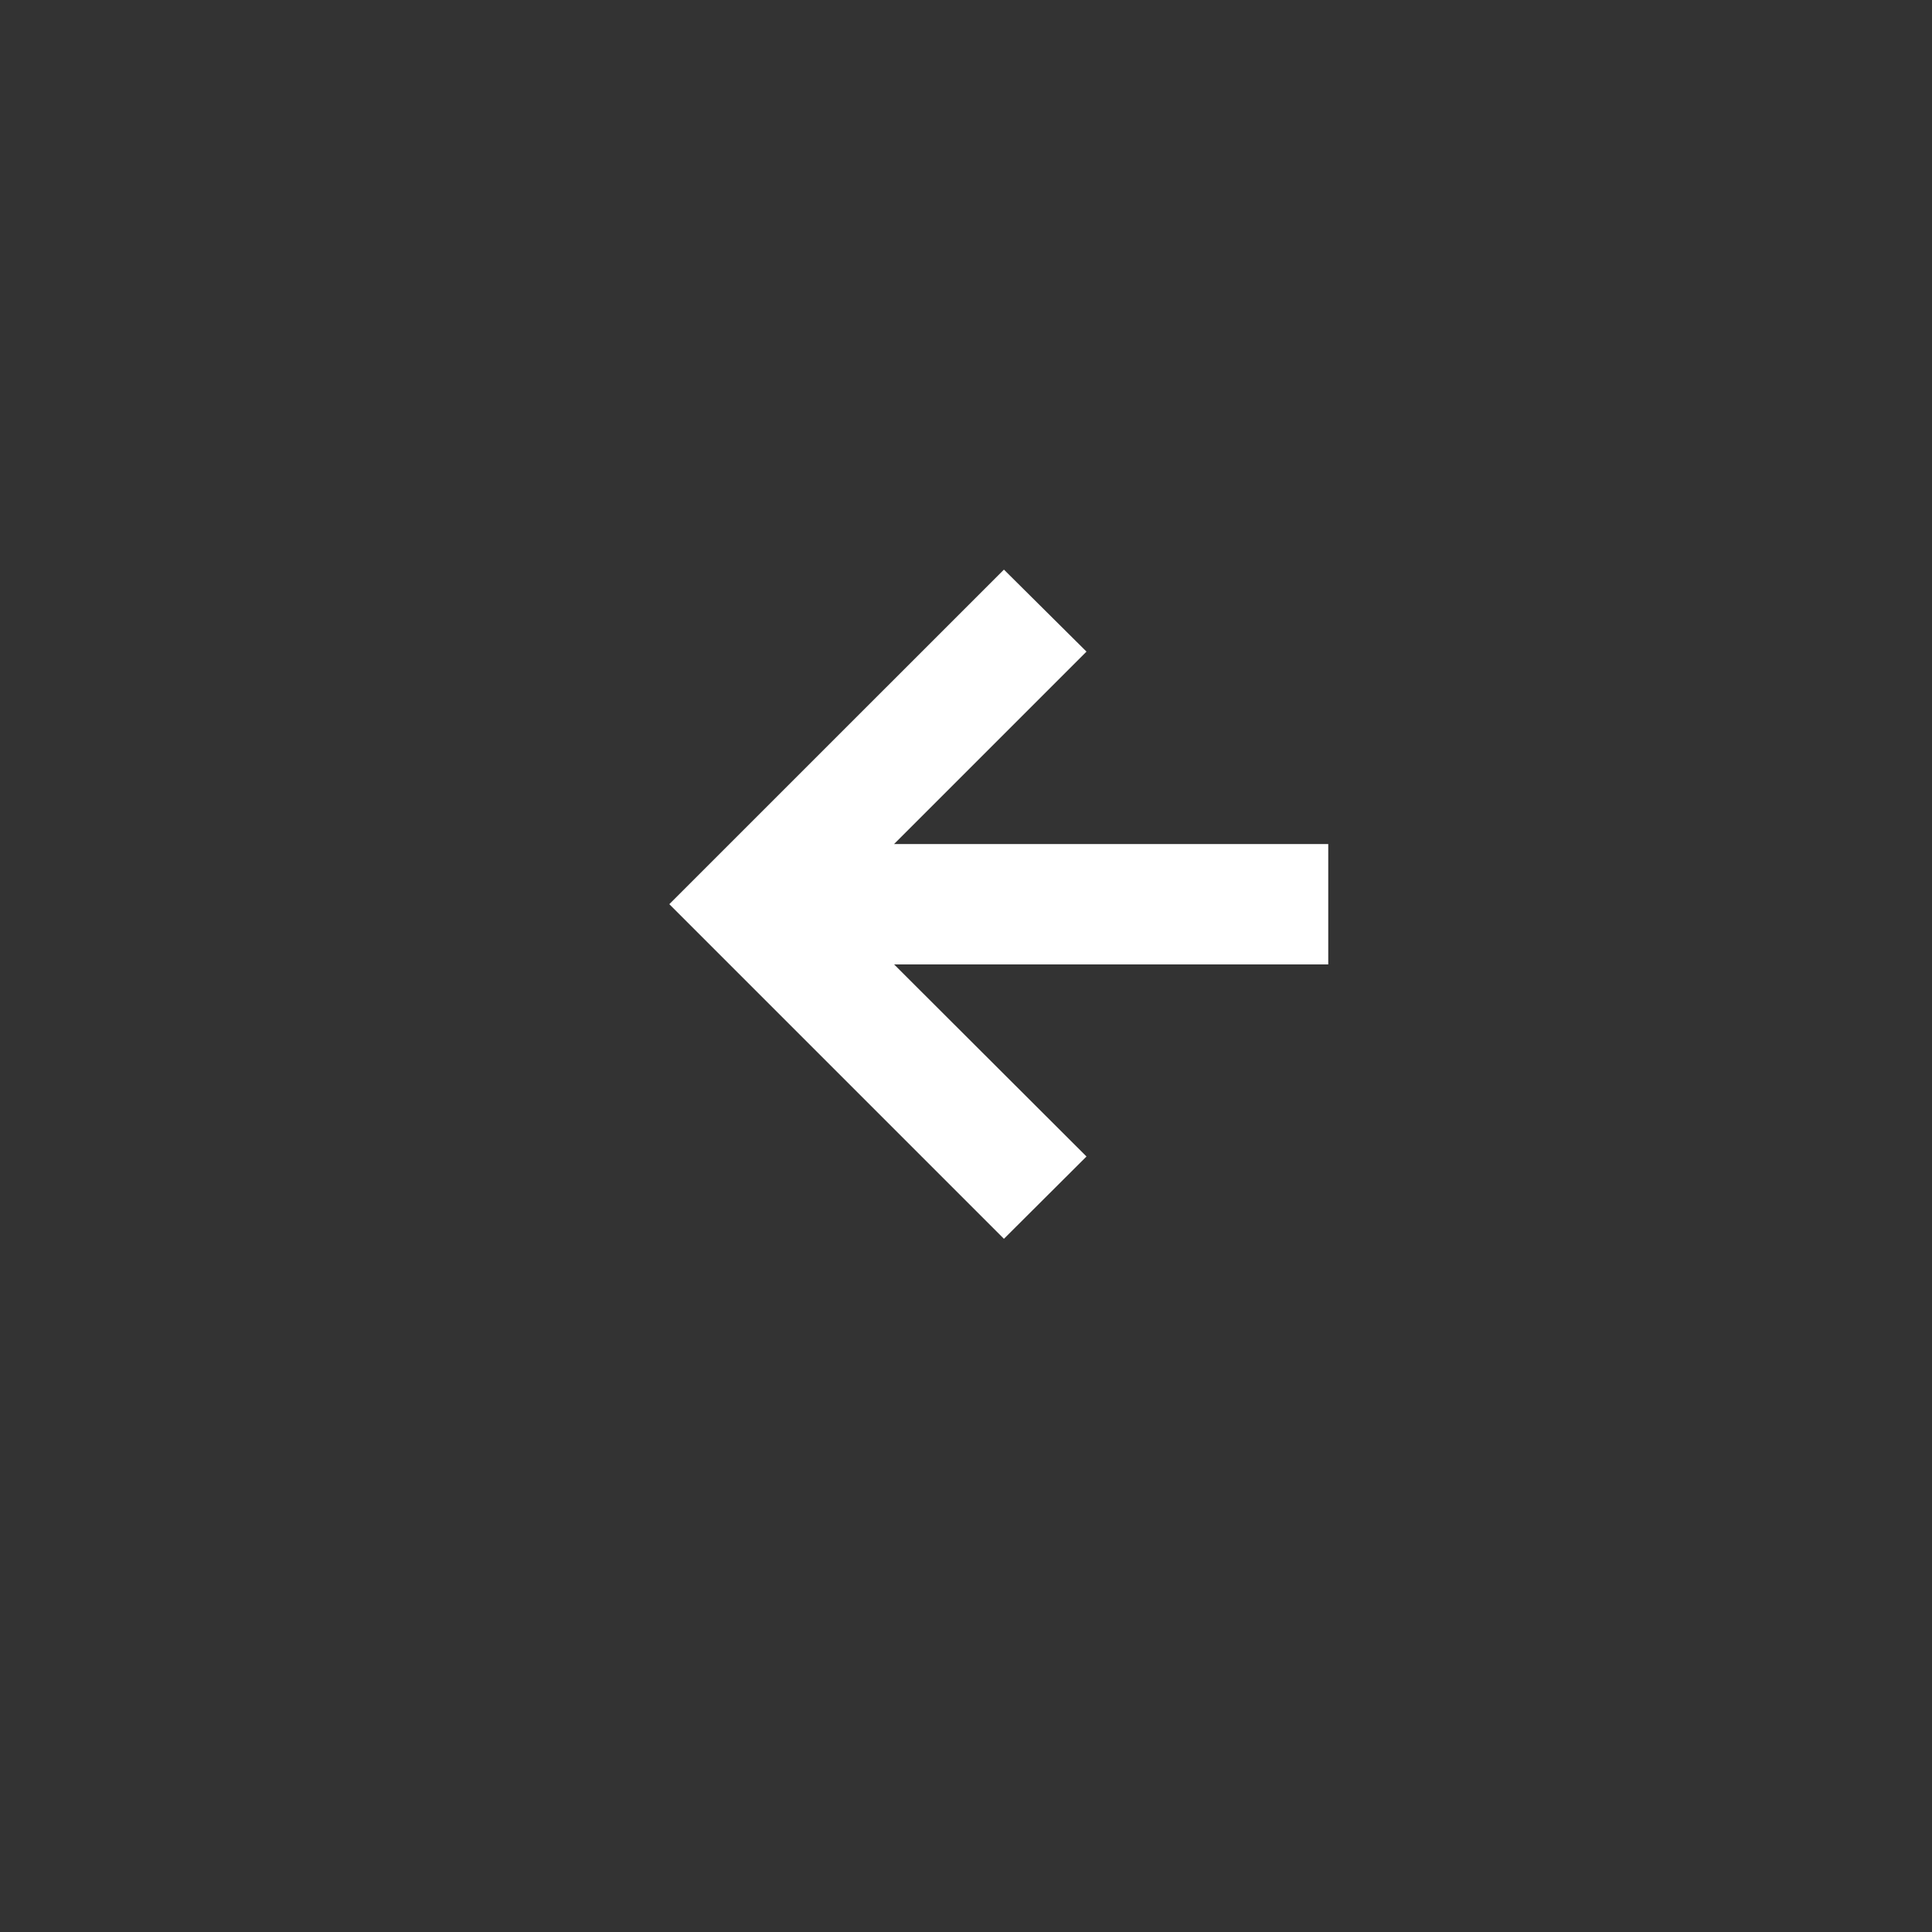 <svg xmlns="http://www.w3.org/2000/svg" fill="none" viewBox="0 0 30 30" height="30" width="30">
<rect x="0" y="0" width="30" height="30" fill="#333333" stroke="none"/>
<g clip-path="url(#clip0_2985_2986)">
<path fill="white" d="M15.589 8.845L16.871 10.118L13.883 13.106L20.625 13.106L20.625 14.975L13.883 14.975L16.871 17.958L15.589 19.236L10.393 14.04L15.589 8.845Z"></path>
</g>
<defs>
<clipPath id="clip0_2985_2986">
<rect transform="translate(0.875 0.086)" fill="white" height="29" width="29"></rect>
</clipPath>
</defs>
</svg>
